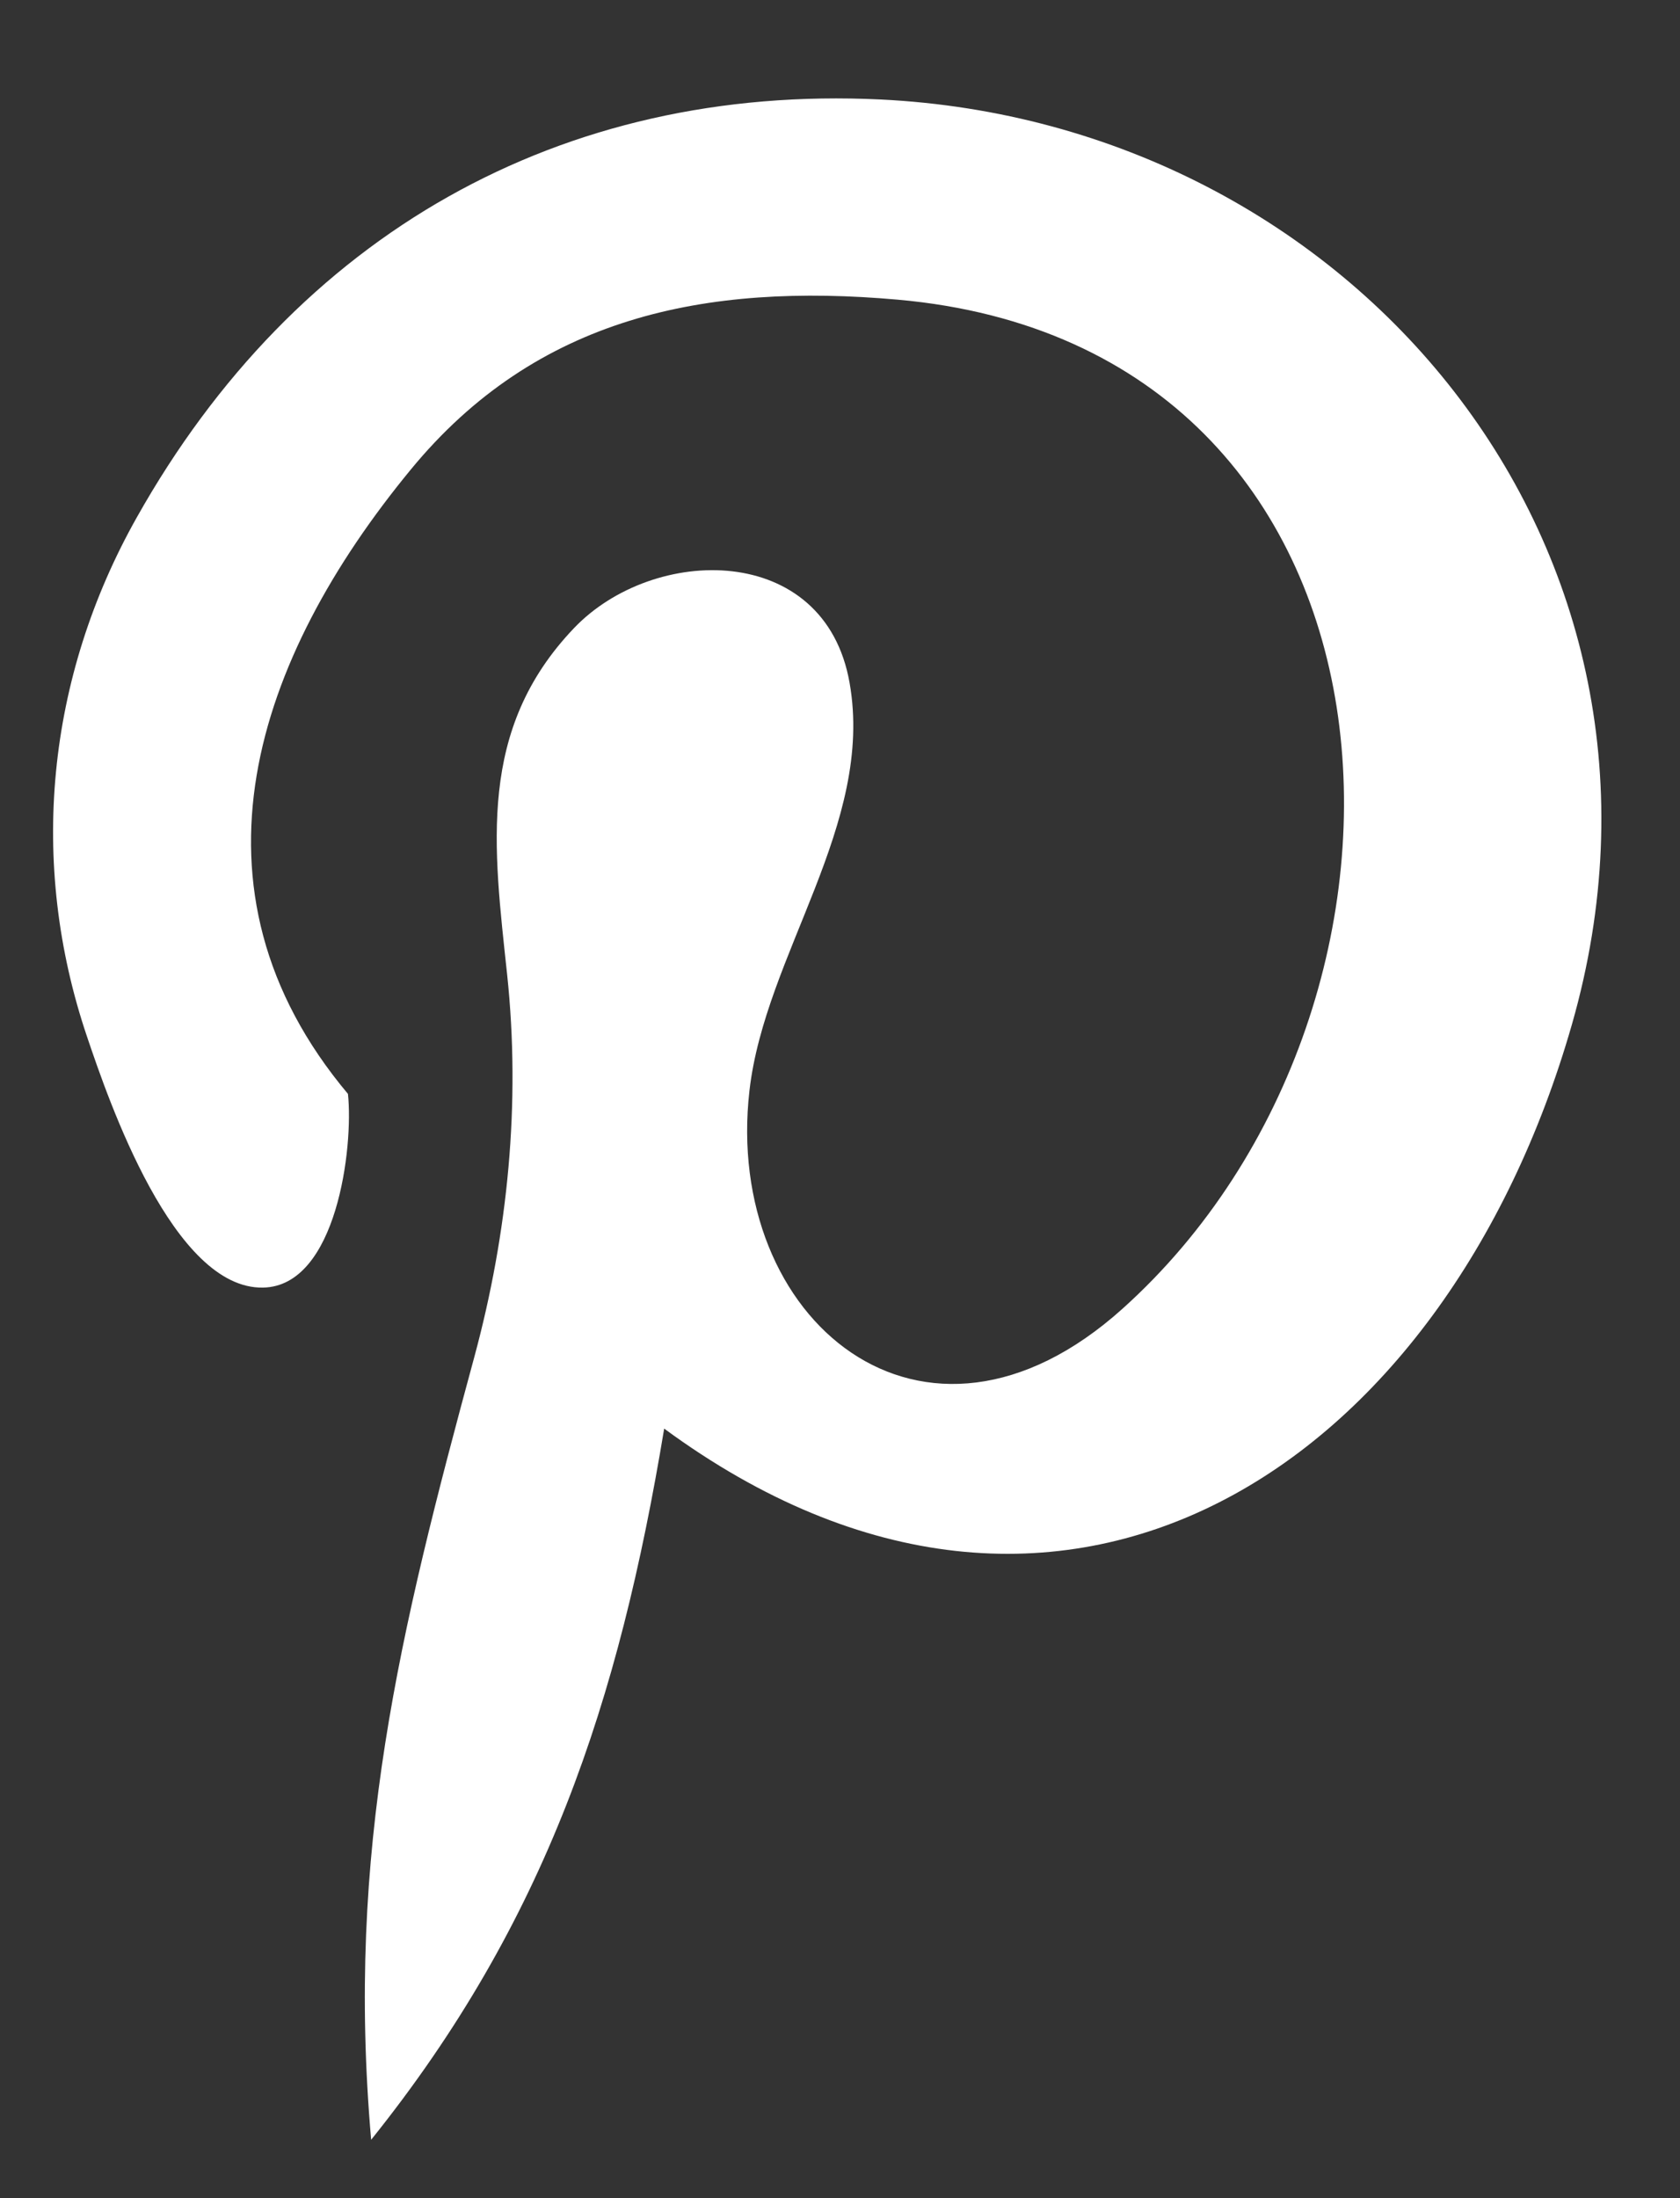 <?xml version="1.0" encoding="utf-8"?>
<!-- Generator: Adobe Illustrator 16.0.4, SVG Export Plug-In . SVG Version: 6.00 Build 0)  -->
<!DOCTYPE svg PUBLIC "-//W3C//DTD SVG 1.1//EN" "http://www.w3.org/Graphics/SVG/1.1/DTD/svg11.dtd">
<svg version="1.1" id="Layer_1" xmlns="http://www.w3.org/2000/svg" xmlns:xlink="http://www.w3.org/1999/xlink" x="0px" y="0px"
	 width="26px" height="34px" viewBox="0 0 26 34" enable-background="new 0 0 26 34" xml:space="preserve">
<rect x="0" y="0" width="26" height="34" fill="#333333" stroke="none"/>
<path fill="#FFFFFF" d="M5.385,16.92c-2.667-3.177-1.424-6.746,0.969-9.653c1.948-2.372,4.568-2.895,7.538-2.632
	c8.201,0.727,8.756,10.87,3.481,15.607c-3.088,2.776-6.181,0.163-5.774-3.374c0.241-2.107,1.938-4.115,1.549-6.308
	c-0.384-2.179-3.035-2.136-4.267-0.842c-1.497,1.57-1.244,3.374-1.032,5.36c0.21,1.984,0.013,3.985-0.508,5.91
	c-1.161,4.275-1.987,7.643-1.597,12.109c2.711-3.377,3.835-6.775,4.535-11c6.139,4.51,12.081,0.617,14.049-6.254
	c2.109-7.365-3.392-13.947-10.697-14.304C8.678,1.299,4.575,3.632,2.117,8.003c-1.395,2.475-1.683,5.339-0.769,8.035
	c0.339,1.004,1.337,3.905,2.723,3.878C5.215,19.895,5.472,17.737,5.385,16.92z"/>
</svg>

